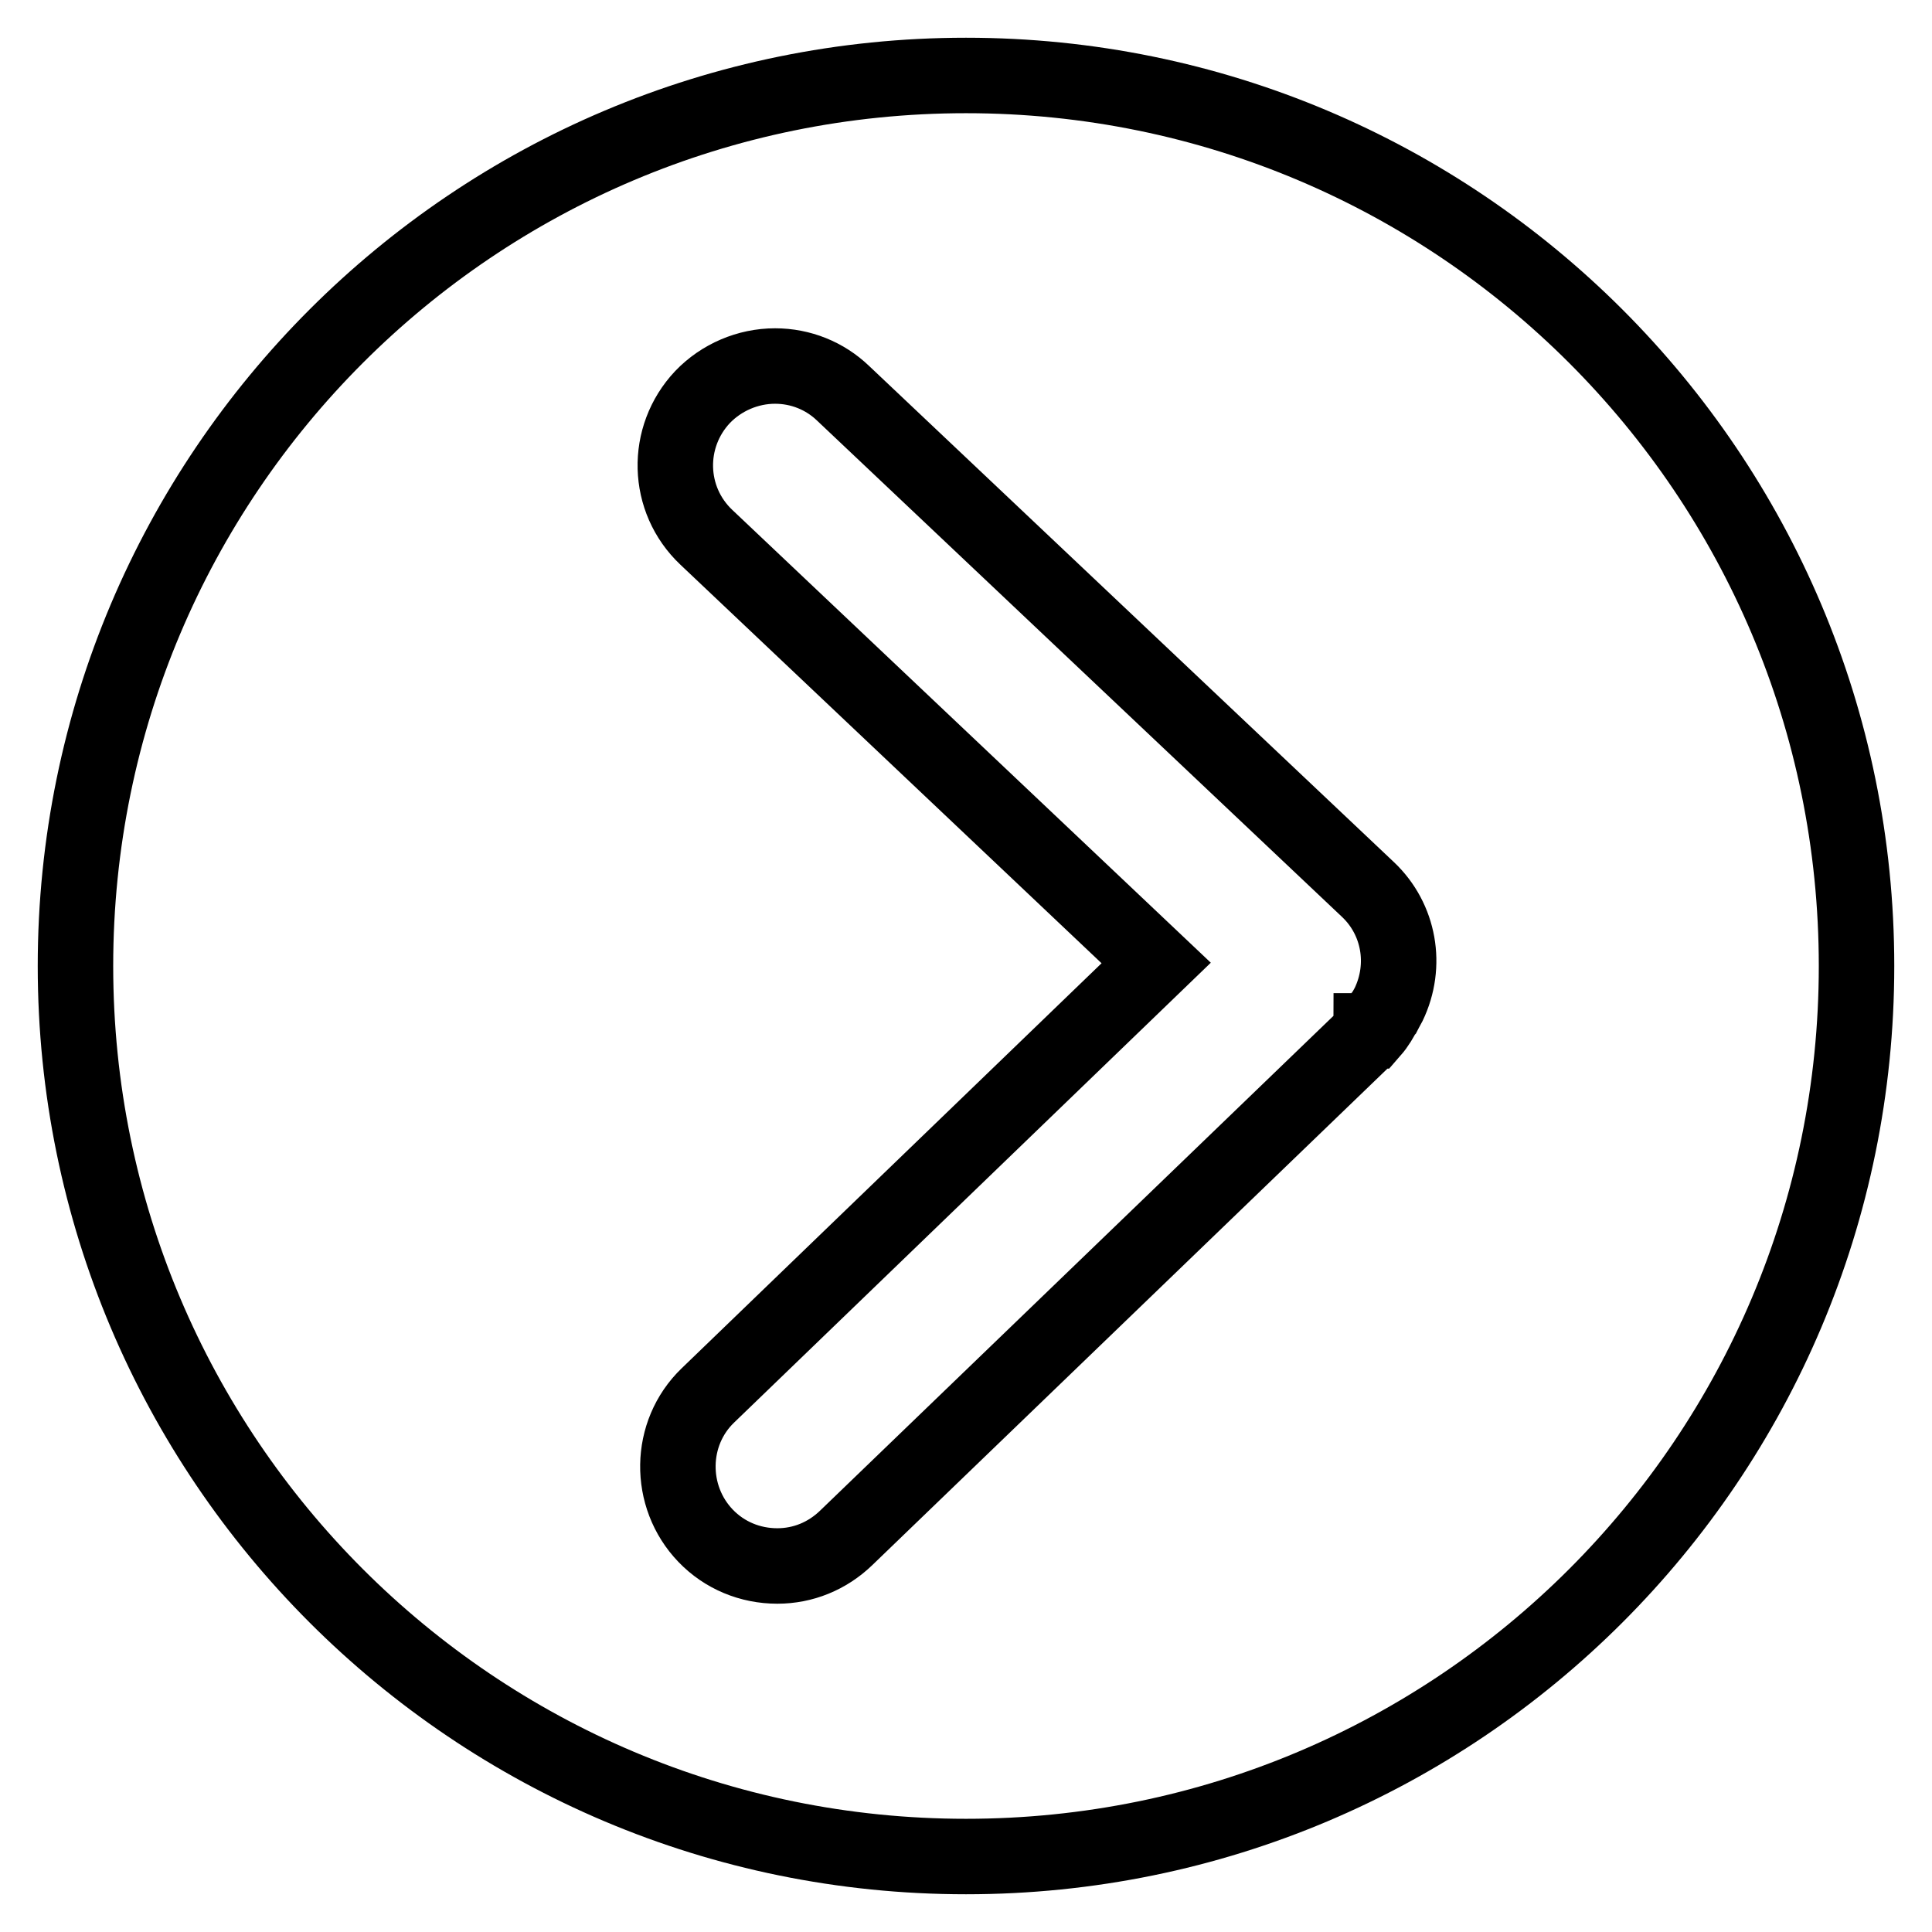 <?xml version="1.0" encoding="utf-8"?>
<!-- Svg Vector Icons : http://www.onlinewebfonts.com/icon -->
<!DOCTYPE svg PUBLIC "-//W3C//DTD SVG 1.1//EN" "http://www.w3.org/Graphics/SVG/1.1/DTD/svg11.dtd">
<svg version="1.1" xmlns="http://www.w3.org/2000/svg" xmlns:xlink="http://www.w3.org/1999/xlink" x="0px" y="0px" viewBox="0 0 256 256" enable-background="new 0 0 256 256" xml:space="preserve">
<g> <path stroke-width="10" fill-opacity="0" stroke="#000000"  d="M128,10C62.8,10,10,62.8,10,128c0,65.2,52.8,118,118,118c65.2,0,118-52.8,118-118C246,62.8,193.2,10,128,10 L128,10L128,10z M184,133.1c-0.2,0.4-0.4,0.7-0.5,0.9c-0.1,0.1-0.1,0.2-0.2,0.3c-0.3,0.6-0.8,1.5-1.5,2.3l-0.1,0 c0,0.1-0.1,0.1-0.1,0.1c-0.2,0.2-0.3,0.4-0.5,0.6l-69,66.5c-2.5,2.4-5.7,3.7-9.1,3.7c-3.6,0-7-1.4-9.5-4c-5-5.2-4.9-13.6,0.3-18.6 l59.4-57.3L93.6,71.2c-5.3-5-5.5-13.3-0.5-18.6c2.5-2.6,6-4.1,9.6-4.1c3.4,0,6.6,1.3,9,3.6l69.6,65.8 C185.4,121.8,186.5,127.9,184,133.1L184,133.1L184,133.1L184,133.1z"/></g>
</svg>